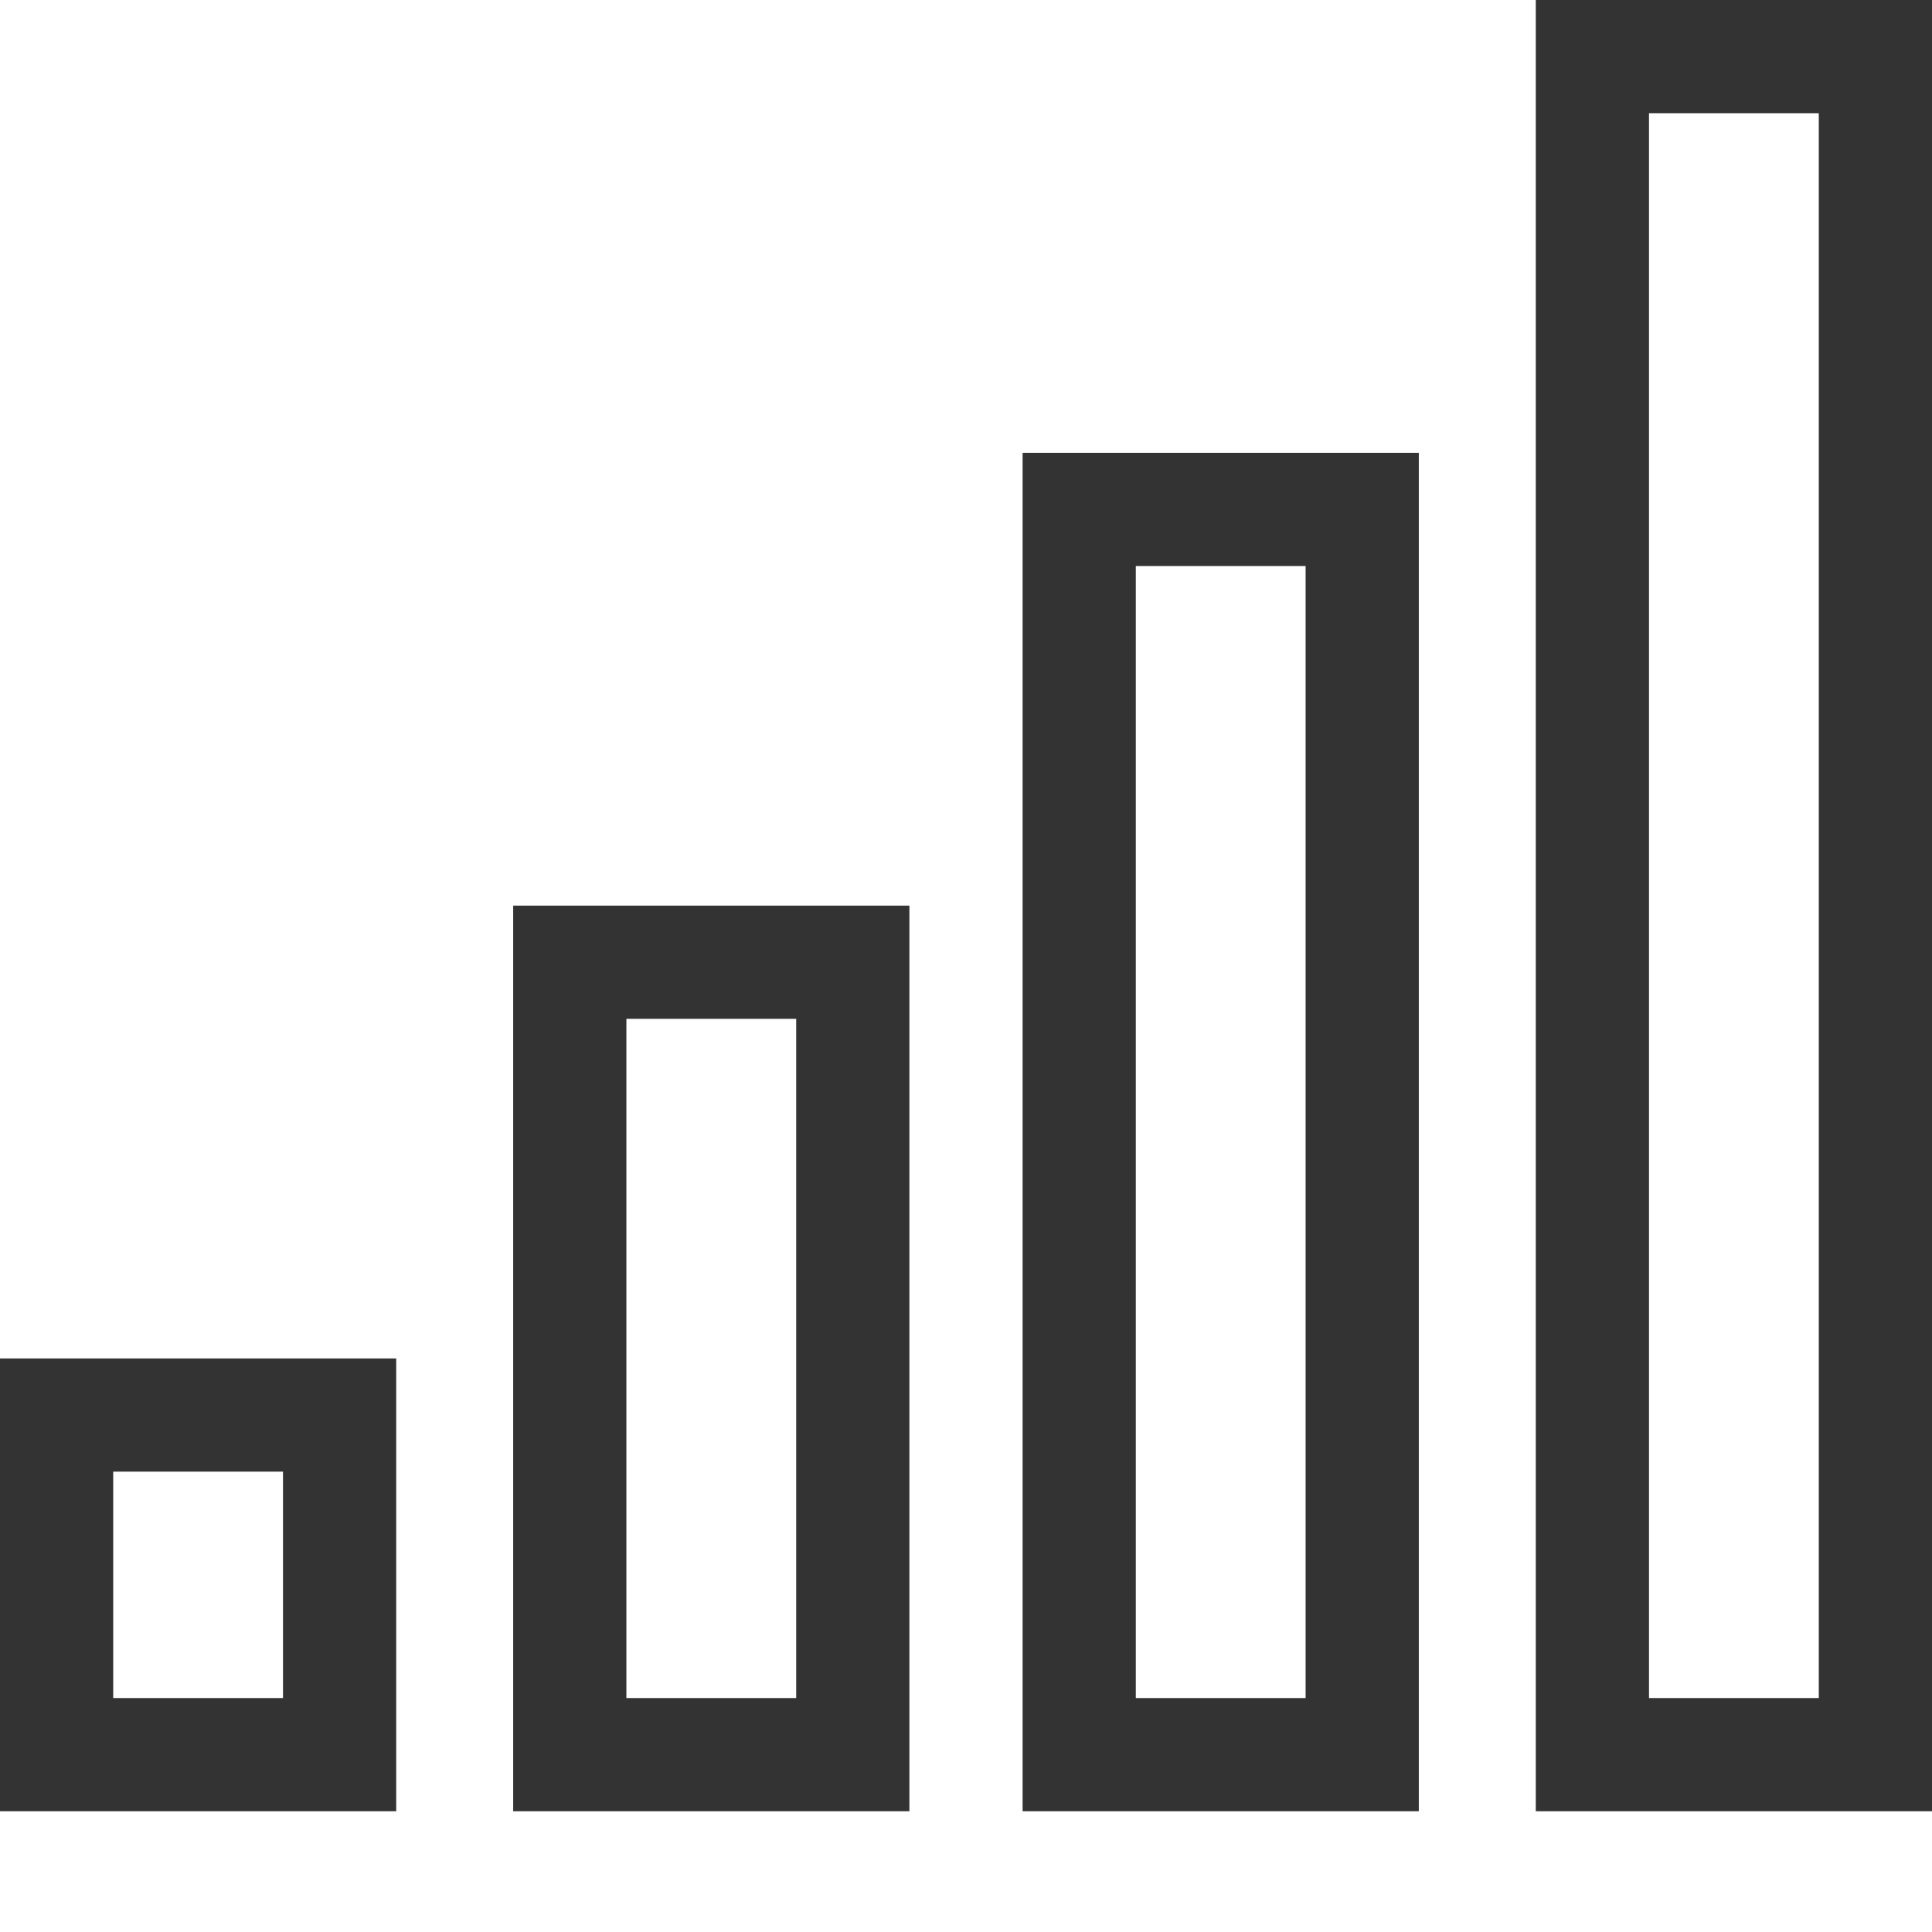 <svg xmlns="http://www.w3.org/2000/svg" xmlns:xlink="http://www.w3.org/1999/xlink" width="512" height="512" x="0" y="0" viewBox="0 0 512 512" style="enable-background:new 0 0 512 512" xml:space="preserve" class=""><g><path d="M0 480h105V360H0zm30-90h45v60H30zM136 480h105V240H136zm30-210h45v180h-45zM271 480h105V120H271zm30-330h45v300h-45zM407 0v480h105V0zm75 450h-45V30h45zm0 0" fill="#333333" opacity="1" data-original="#000000" class=""></path></g></svg>